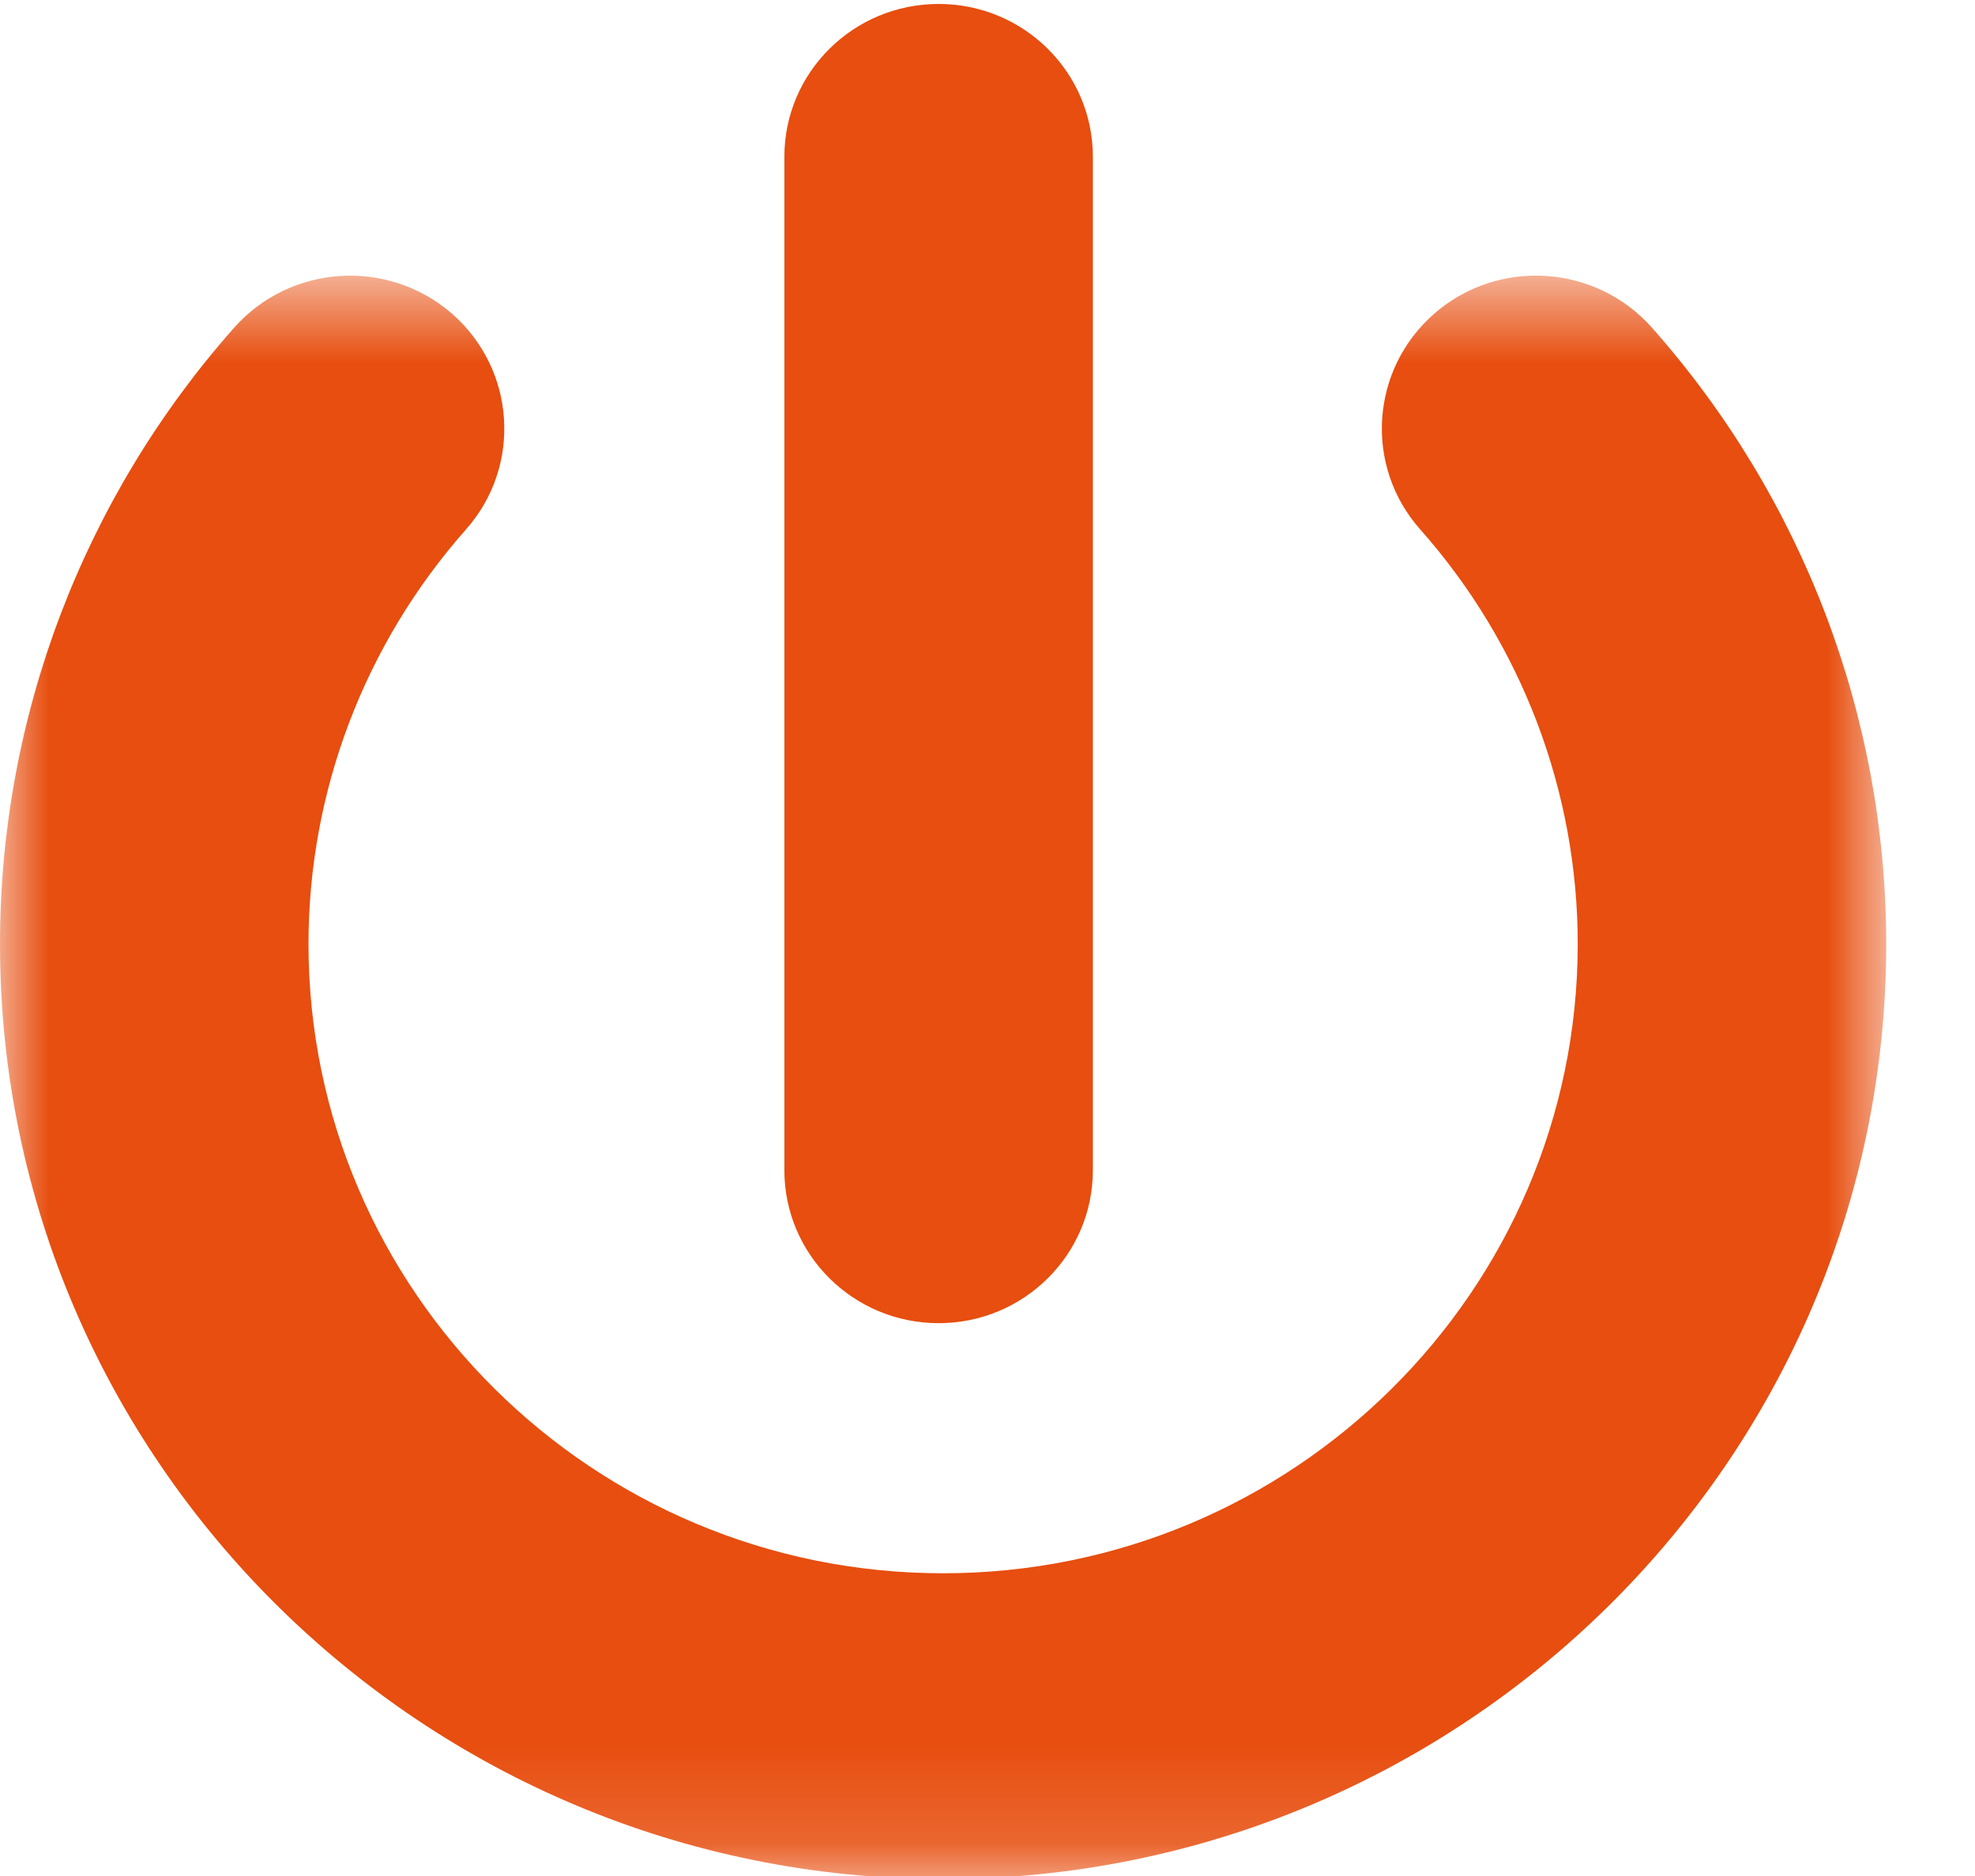 <?xml version="1.0" encoding="UTF-8"?>
<svg width="20px" height="19px" viewBox="0 0 20 19" version="1.1" xmlns="http://www.w3.org/2000/svg" xmlns:xlink="http://www.w3.org/1999/xlink">
    <!-- Generator: Sketch 62 (91390) - https://sketch.com -->
    <title>Group 6</title>
    <desc>Created with Sketch.</desc>
    <defs>
        <polygon id="path-1" points="0 0.62 19.1 0.62 19.1 16.859 0 16.859"></polygon>
    </defs>
    <g id="Page-1" stroke="none" stroke-width="1" fill="none" fill-rule="evenodd">
        <g id="Desktop-HD" transform="translate(-318, -708)">
            <g id="Group-6" transform="translate(318, 708.04)">
                <path d="M9.505,13.361 C10.368,13.361 11.067,12.667 11.067,11.812 L11.067,1.548 C11.067,0.693 10.368,0 9.505,0 C8.642,0 7.943,0.693 7.943,1.548 L7.943,11.812 C7.943,12.667 8.642,13.361 9.505,13.361" id="Fill-1" fill="#E74E0F"></path>
                <g id="Group-5" transform="translate(0, 2.132)">
                    <mask id="mask-2" fill="white">
                        <use xlink:href="#path-1"></use>
                    </mask>
                    <g id="Clip-4"></g>
                    <path d="M16.729,1.147 C16.159,0.504 15.172,0.44 14.525,1.004 C13.877,1.569 13.812,2.548 14.382,3.19 C15.411,4.352 15.977,5.844 15.977,7.389 C15.977,10.903 13.094,13.762 9.55,13.762 C6.007,13.762 3.124,10.903 3.124,7.389 C3.124,5.844 3.691,4.352 4.719,3.19 C5.288,2.548 5.223,1.569 4.576,1.004 C3.928,0.441 2.941,0.504 2.371,1.147 C0.842,2.874 0,5.091 0,7.389 C0,12.611 4.284,16.859 9.55,16.859 C14.816,16.859 19.101,12.611 19.101,7.389 C19.101,5.091 18.258,2.875 16.729,1.147" id="Fill-3" fill="#E74E0F" mask="url(#mask-2)"></path>
                </g>
            </g>
        </g>
    </g>
</svg>
